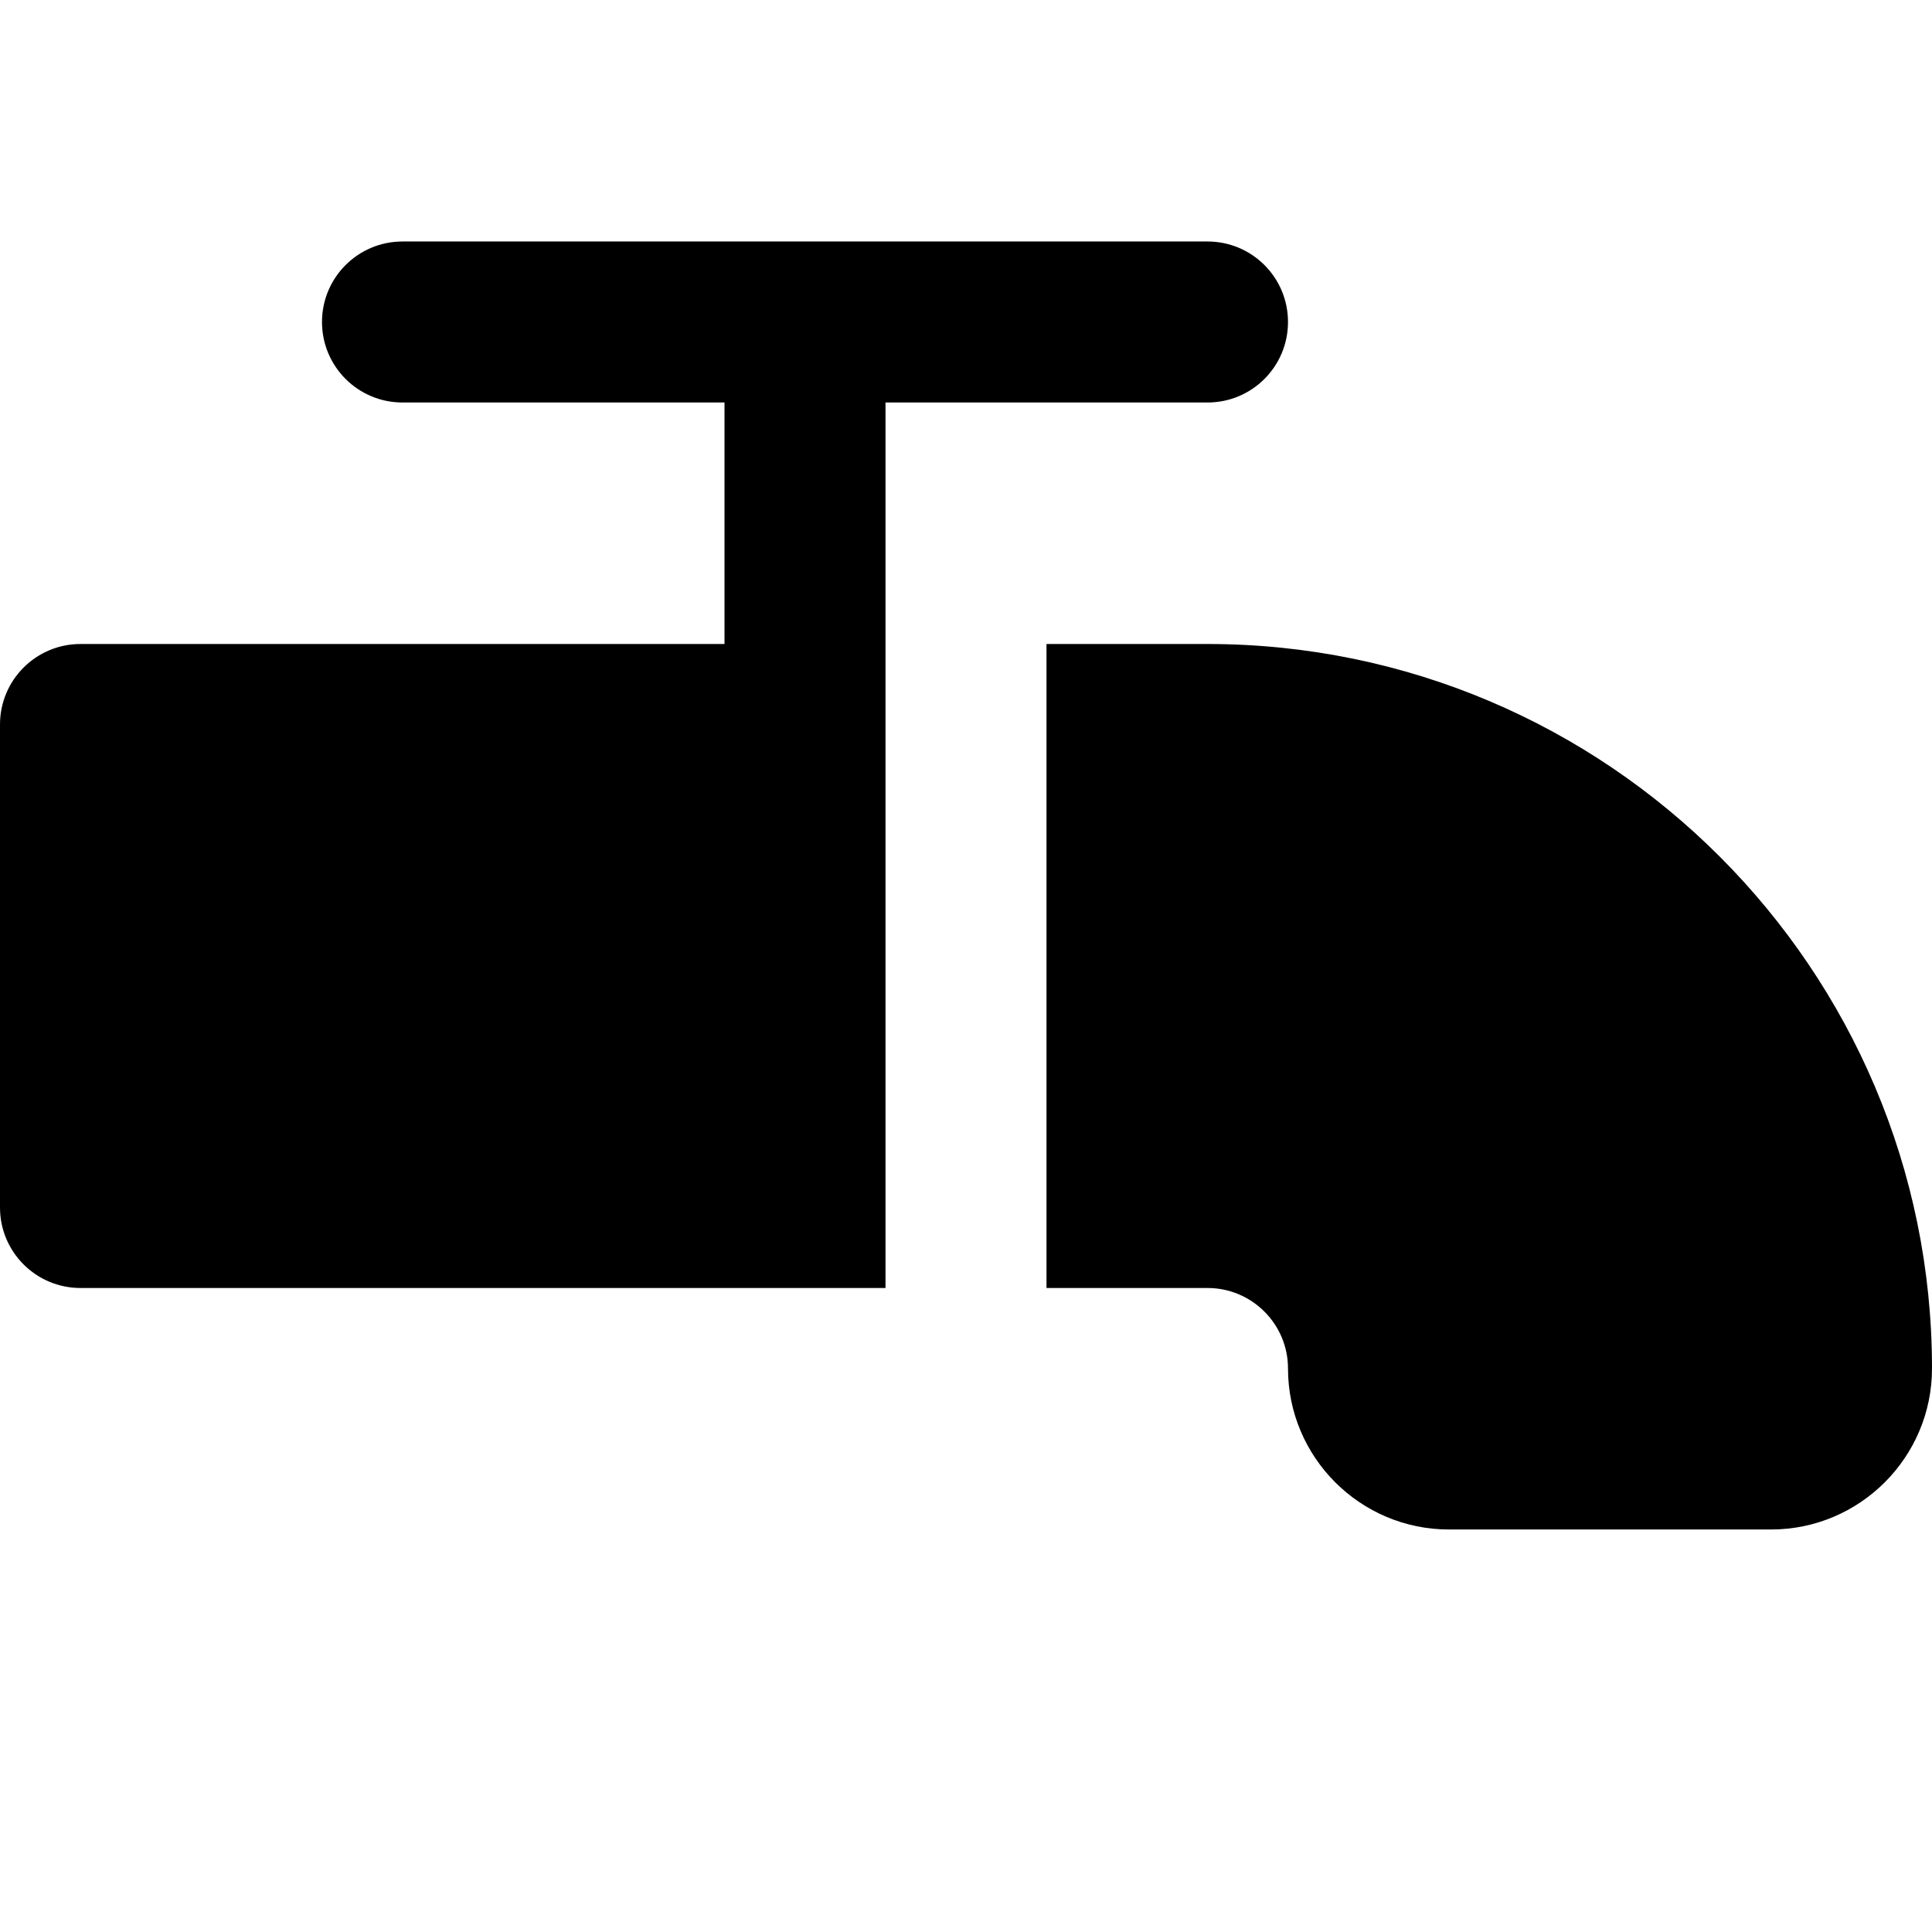 <?xml version="1.0" encoding="UTF-8"?>
<svg xmlns="http://www.w3.org/2000/svg" id="Layer_1" data-name="Layer 1" viewBox="0 0 24 24">
  <path d="m11,5v11H1c-.552,0-1-.447-1-1v-6c0-.553.448-1,1-1h8v-3h-4c-.552,0-1-.447-1-1s.448-1,1-1h10c.553,0,1,.447,1,1s-.447,1-1,1h-4Zm4,3h-2v8h2c.552,0,1,.448,1,1,0,1.103.897,2,2,2h4c1.103,0,2-.897,2-2,0-4.963-4.037-9-9-9Z"/>
</svg>
